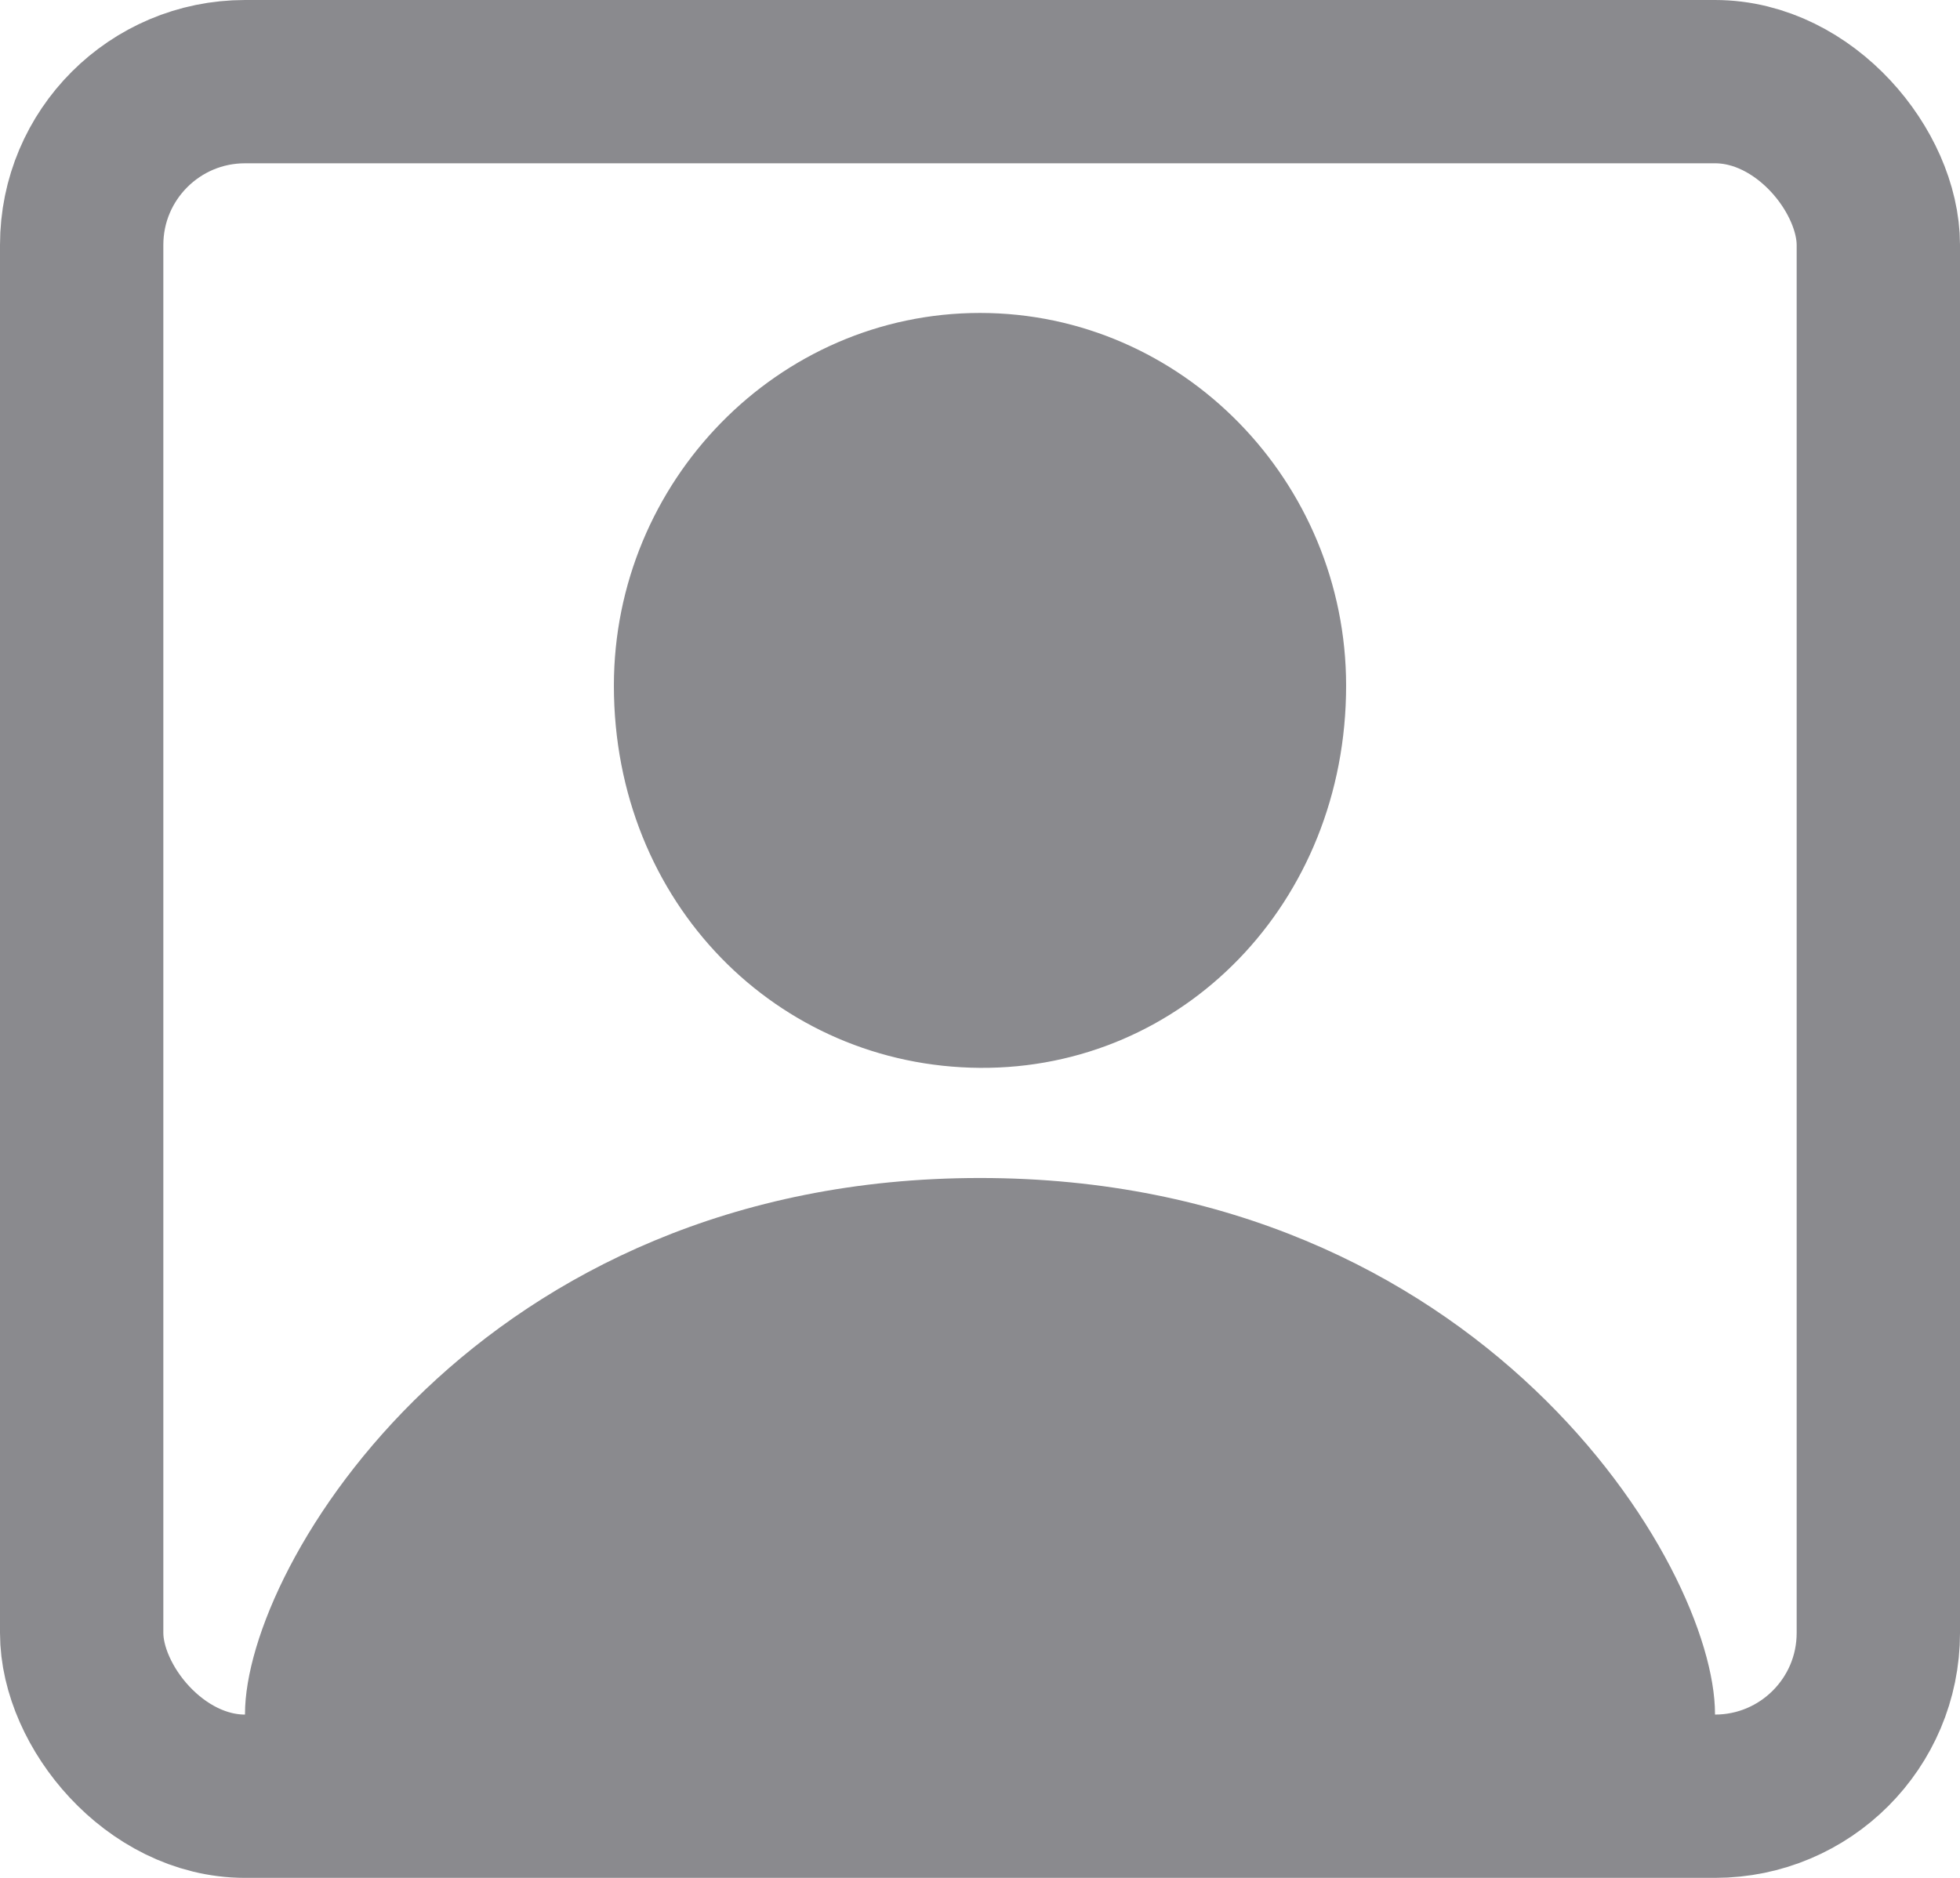<svg width="24" height="23" viewBox="0 0 24 23" fill="none" xmlns="http://www.w3.org/2000/svg">
<path d="M4.029 22.042H19.971C20.669 22.042 21 21.592 21 20.992C21 19.16 18.122 14.428 12 14.428C5.878 14.428 3 19.16 3 20.992C3 21.592 3.331 22.042 4.029 22.042ZM12 13.079C14.477 13.096 16.483 11.063 16.483 8.398C16.483 5.899 14.477 3.833 12 3.833C9.523 3.833 7.517 5.899 7.517 8.398C7.517 11.063 9.523 13.062 12 13.079Z" fill="#8A8A8E"/>
<rect x="1" y="1" width="22" height="21" rx="2" stroke="#8A8A8E" stroke-width="2"/>
</svg>
